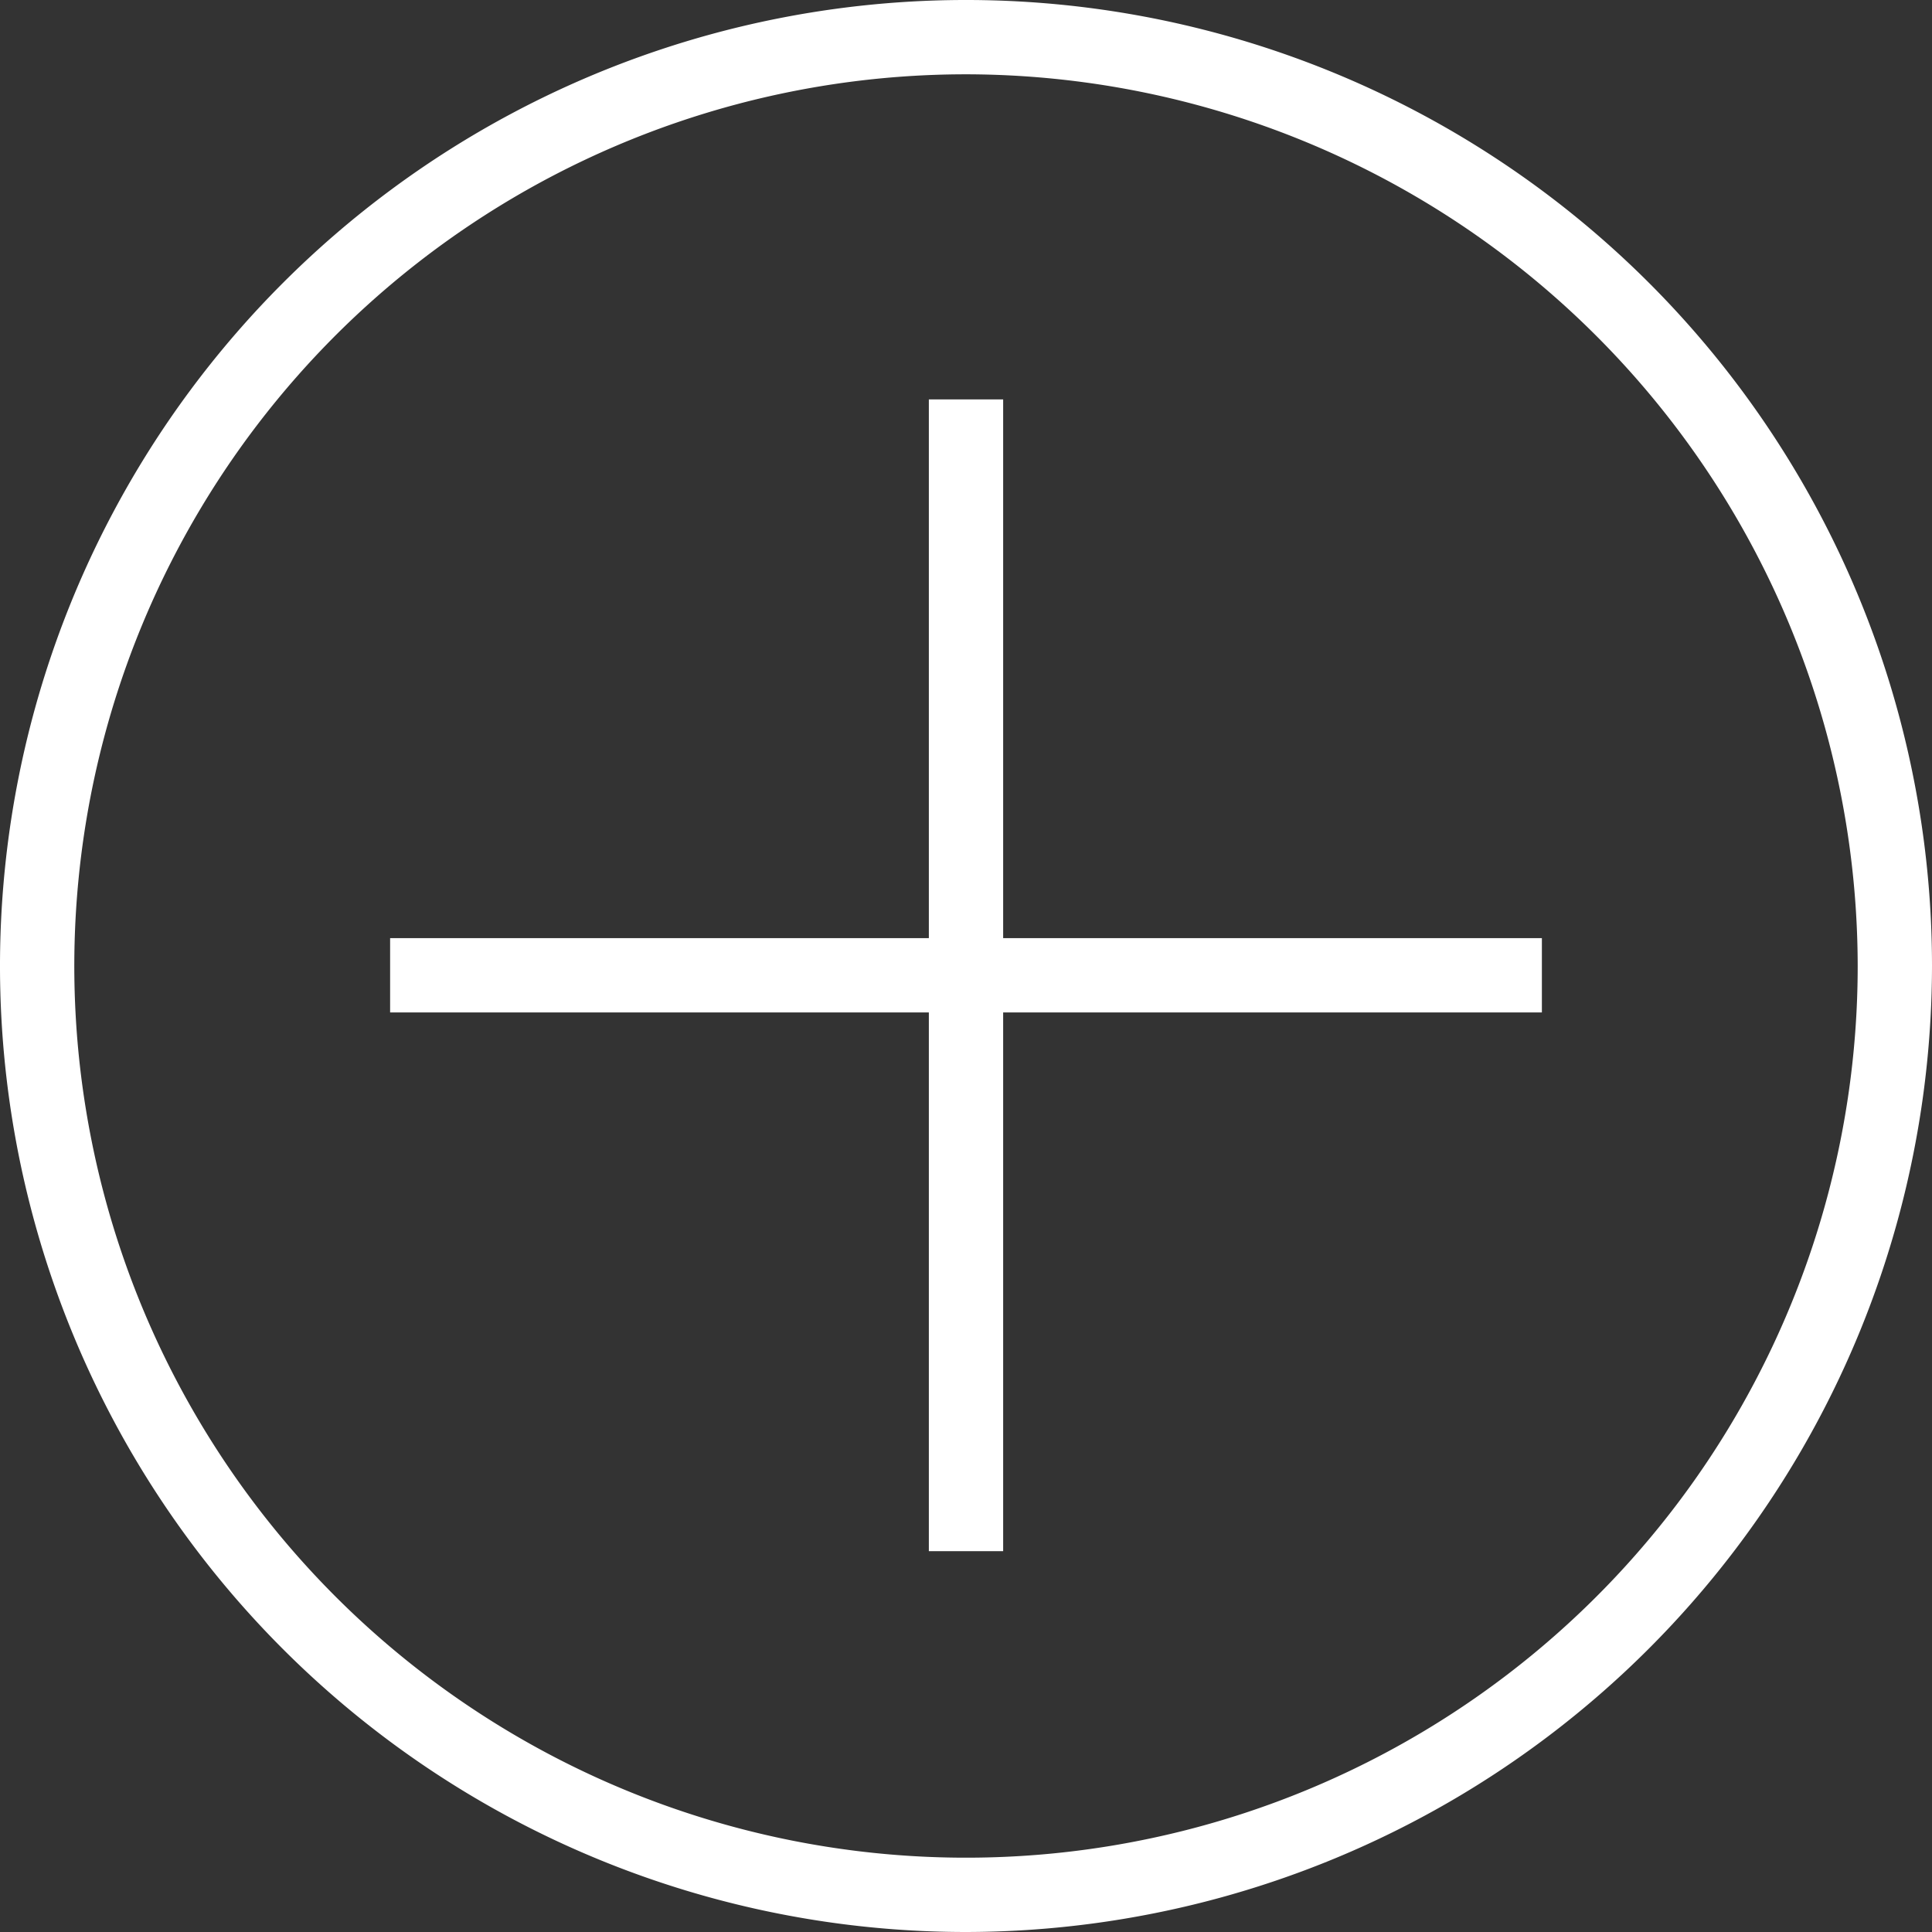 <svg id="Layer_2" data-name="Layer 2" xmlns="http://www.w3.org/2000/svg" viewBox="0 0 208 208"><rect x="0" y="0" width="208" height="208" fill="#333333" stroke="none"/><defs><style>.cls-1{fill:#fff;}</style></defs><title>zoom_plus</title><path class="cls-1" d="M540,644A104,104,0,1,1,644,540,104.12,104.12,0,0,1,540,644Zm0-200a96,96,0,1,0,96,96A96.11,96.11,0,0,0,540,444Z" transform="translate(-436 -436)"/><rect class="cls-1" x="42" y="101" width="124" height="8"/><rect class="cls-1" x="478" y="537" width="124" height="8" transform="translate(645 -435) rotate(90)"/></svg>